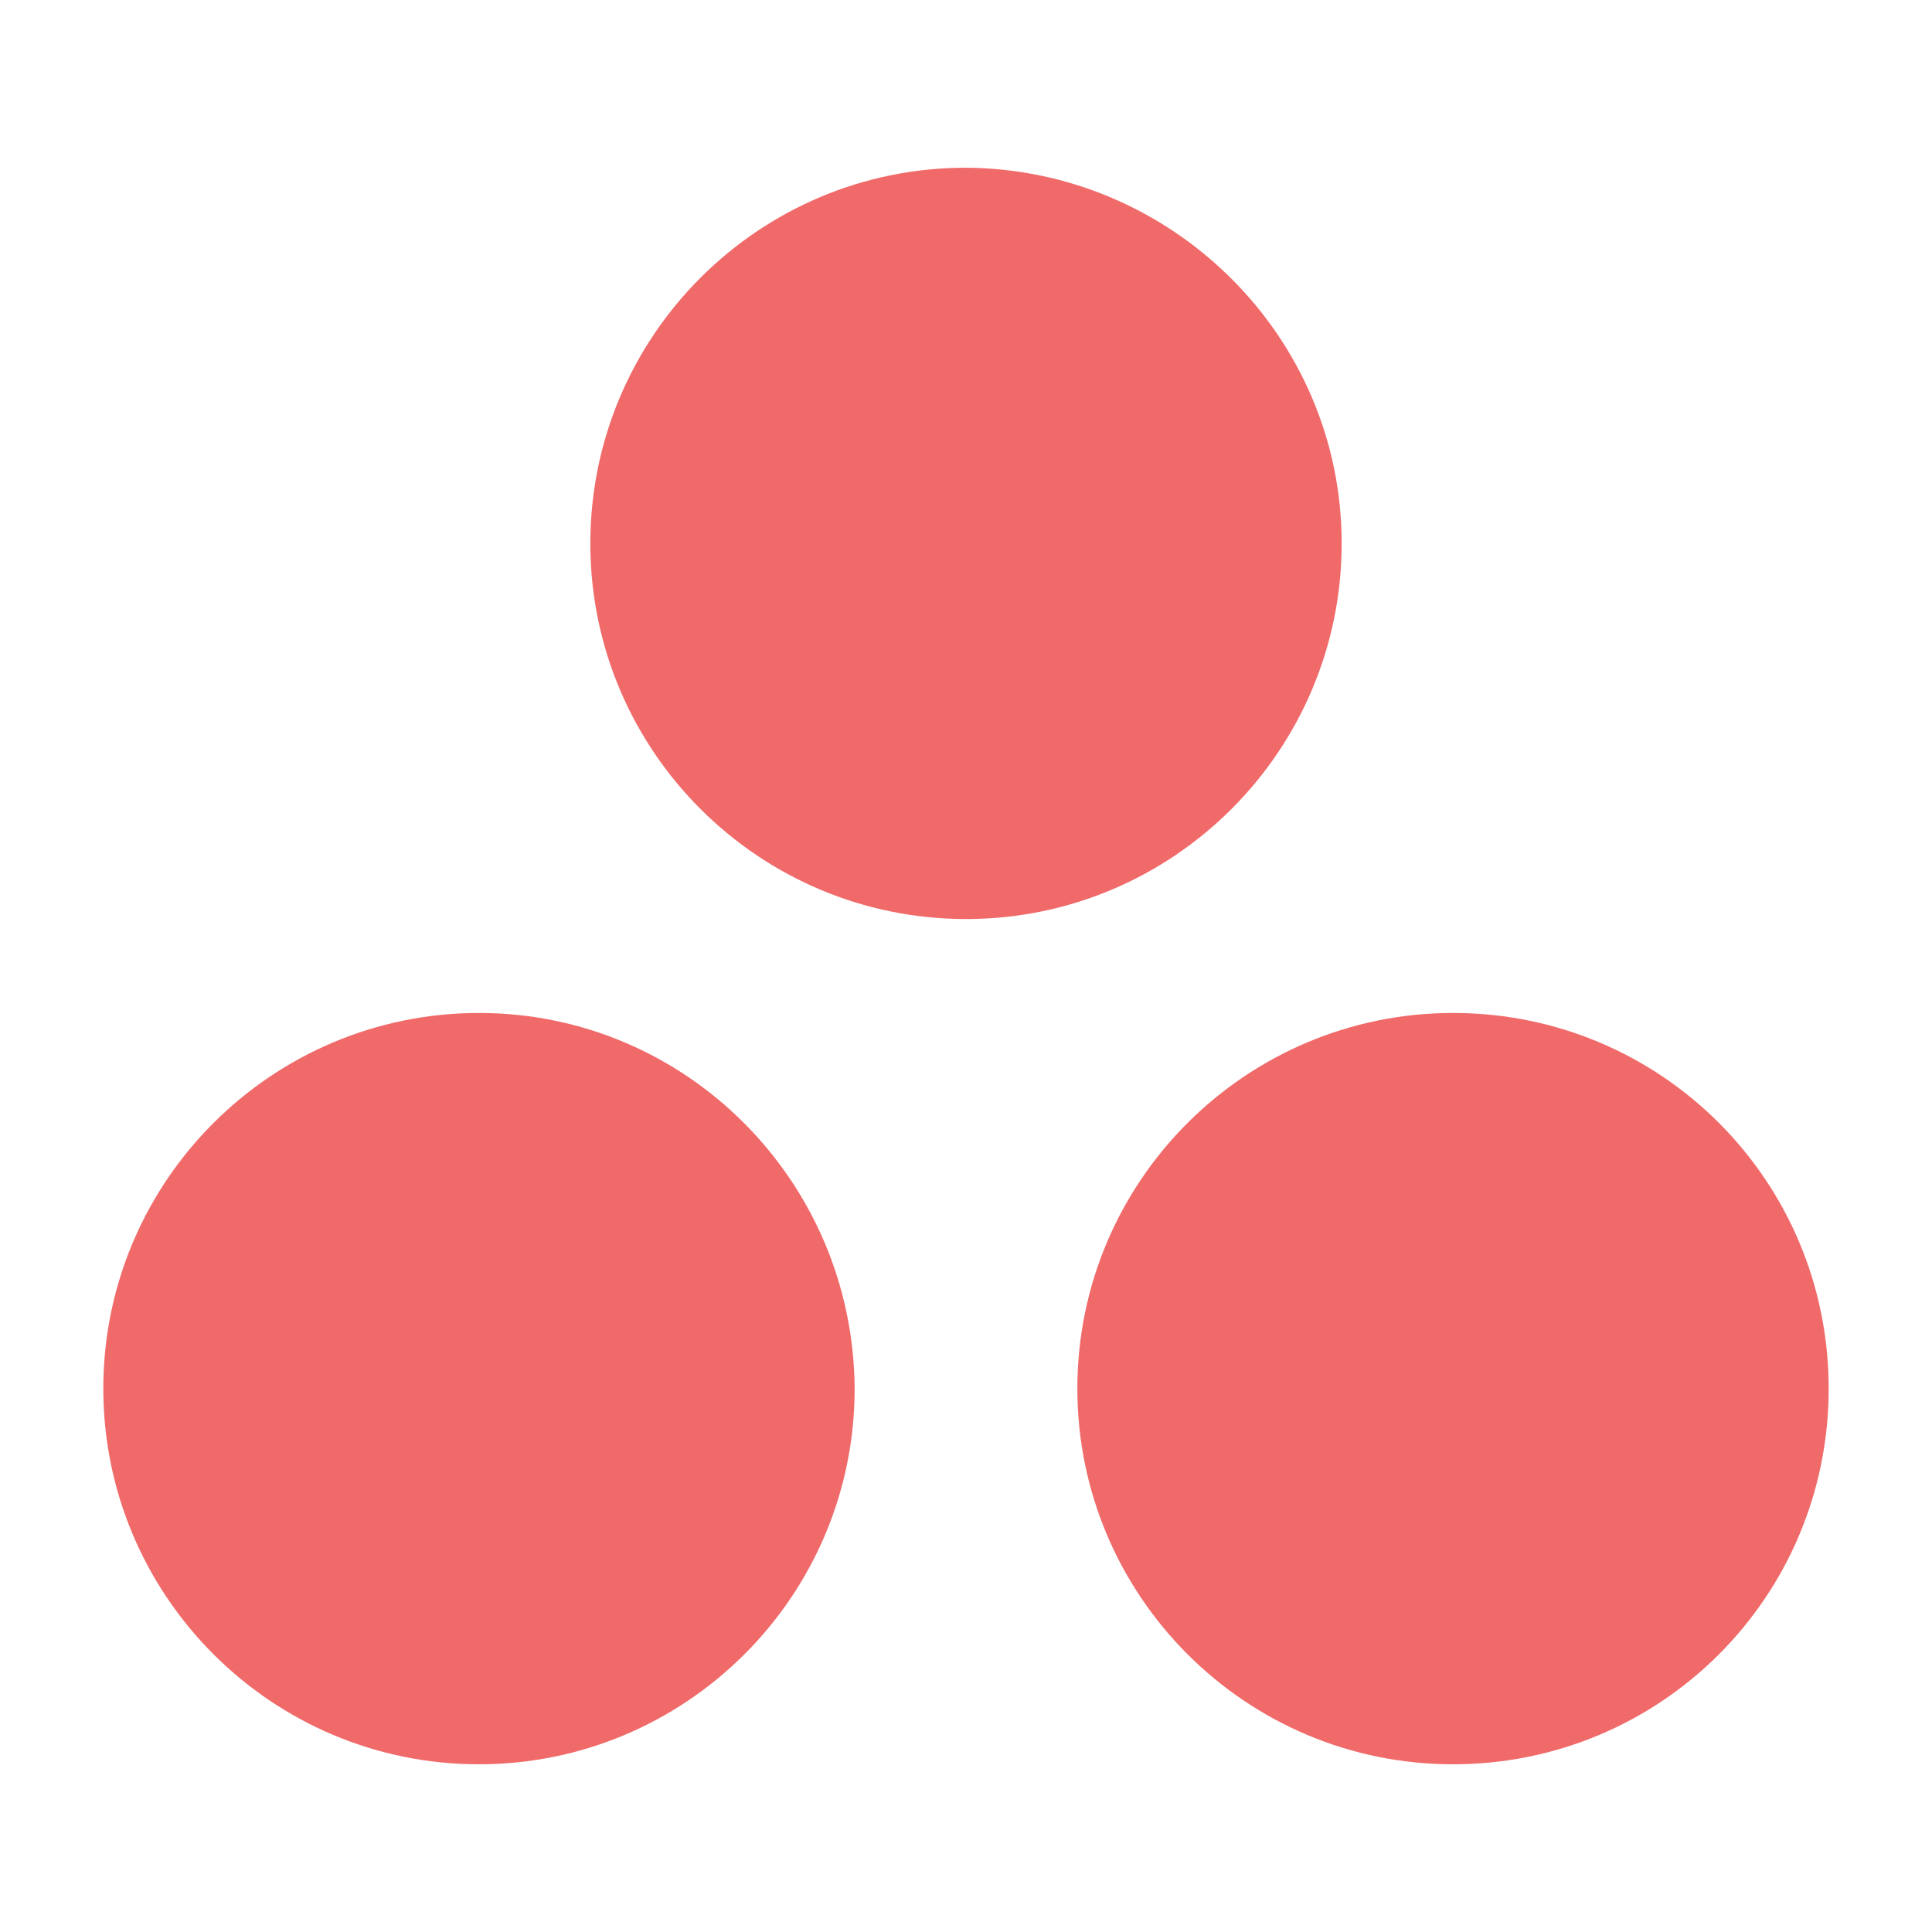 <?xml version="1.0" encoding="UTF-8"?> <svg xmlns="http://www.w3.org/2000/svg" xmlns:xlink="http://www.w3.org/1999/xlink" version="1.1" id="a" x="0px" y="0px" width="144px" height="144px" viewBox="0 0 144 144" style="enable-background:new 0 0 144 144;" xml:space="preserve"> <style type="text/css"> .st0{fill-rule:evenodd;clip-rule:evenodd;fill:#F06A6A;} </style> <path class="st0" d="M108.3,75.5c-15.4,0-28,12.5-28,28c0,15.4,12.5,28,28,28s28-12.5,28-28C136.3,88,123.8,75.5,108.3,75.5 L108.3,75.5z M35.7,75.5c-15.4,0-28,12.5-28,28c0,15.4,12.5,28,28,28c15.4,0,28-12.5,28-28C63.6,88,51.1,75.5,35.7,75.5L35.7,75.5z M100,40.5c0,15.4-12.5,28-28,28c-15.4,0-28-12.5-28-28c0-15.4,12.5-28,28-28C87.4,12.6,100,25.1,100,40.5L100,40.5z"></path> </svg> 